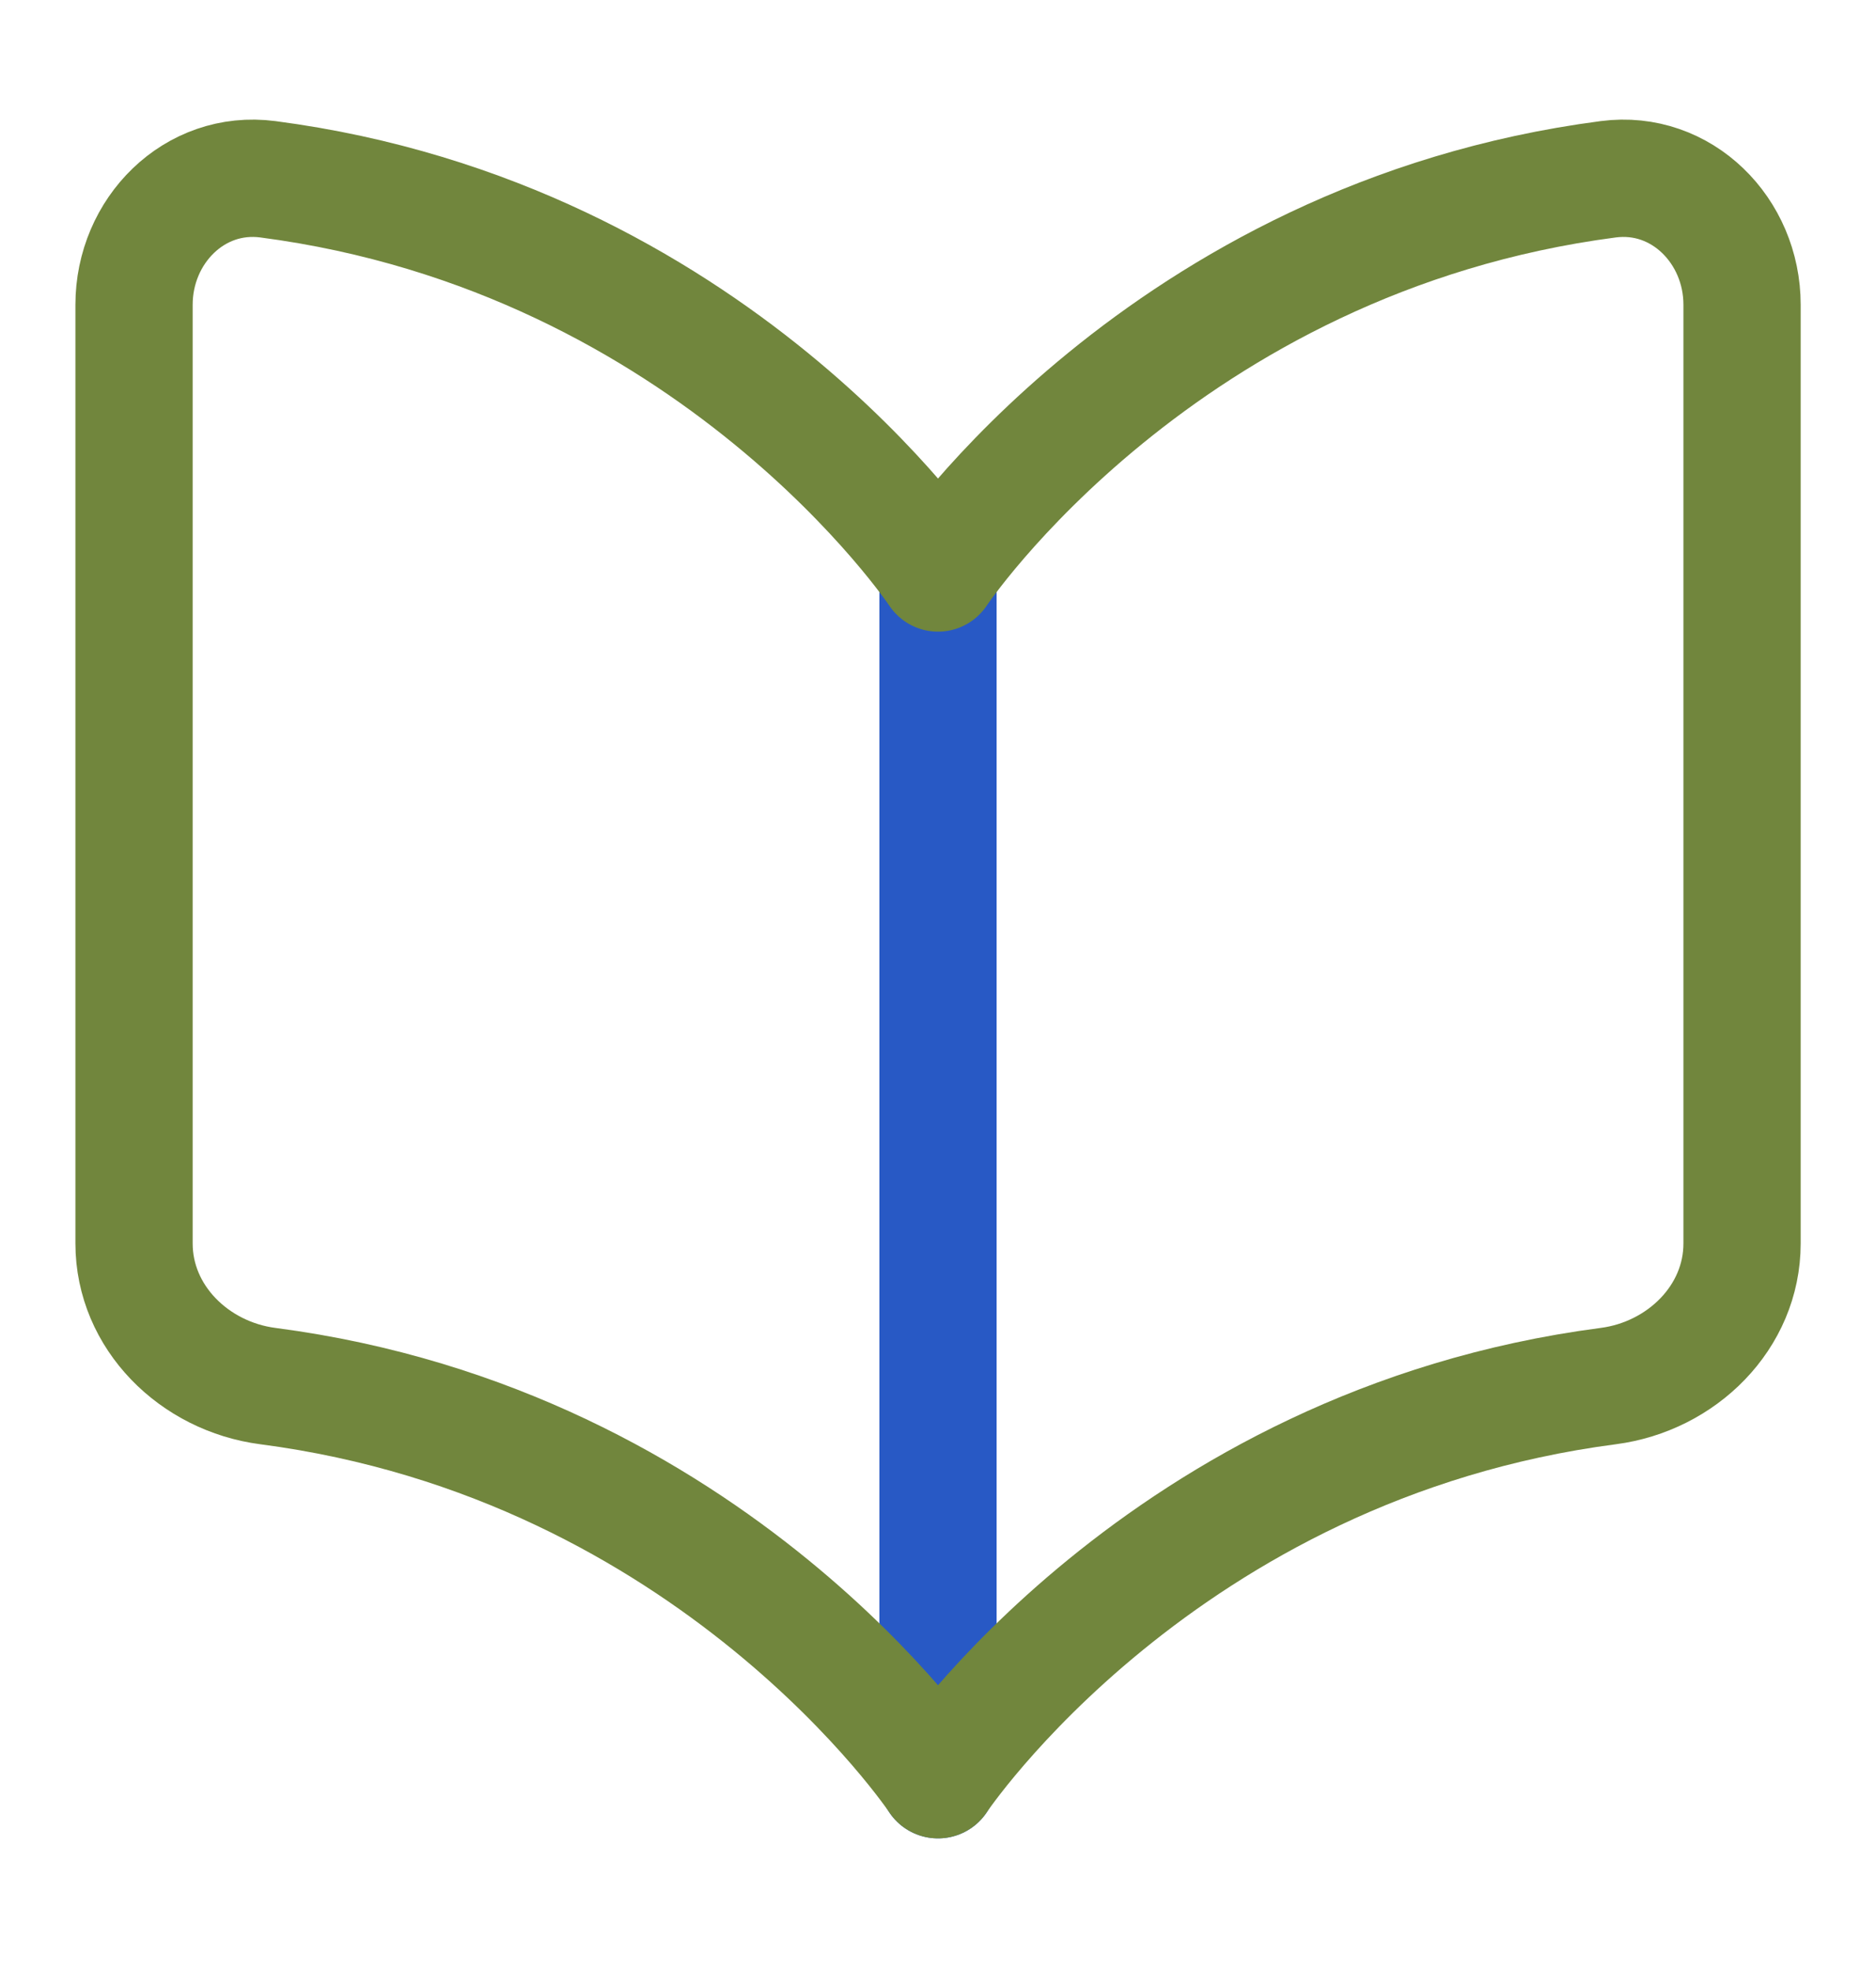 <svg width="20" height="21" viewBox="0 0 20 21" fill="none" xmlns="http://www.w3.org/2000/svg">
<path d="M10 6.104V18.962" stroke="#2859C5" stroke-width="1.25" stroke-linecap="round" stroke-linejoin="round"/>
<path d="M2.855 1.91C7.618 2.532 10 6.105 10 6.105C10 6.105 12.382 2.532 17.146 1.91C17.928 1.808 18.572 2.458 18.572 3.247V13.248C18.572 14.036 17.928 14.666 17.146 14.768C12.382 15.389 10 18.962 10 18.962C10 18.962 7.618 15.389 2.855 14.768C2.072 14.666 1.429 14.036 1.429 13.248V3.247C1.429 2.458 2.072 1.808 2.855 1.91Z" stroke="#71863D" stroke-width="1.25" stroke-linecap="round" stroke-linejoin="round"/>
</svg>
